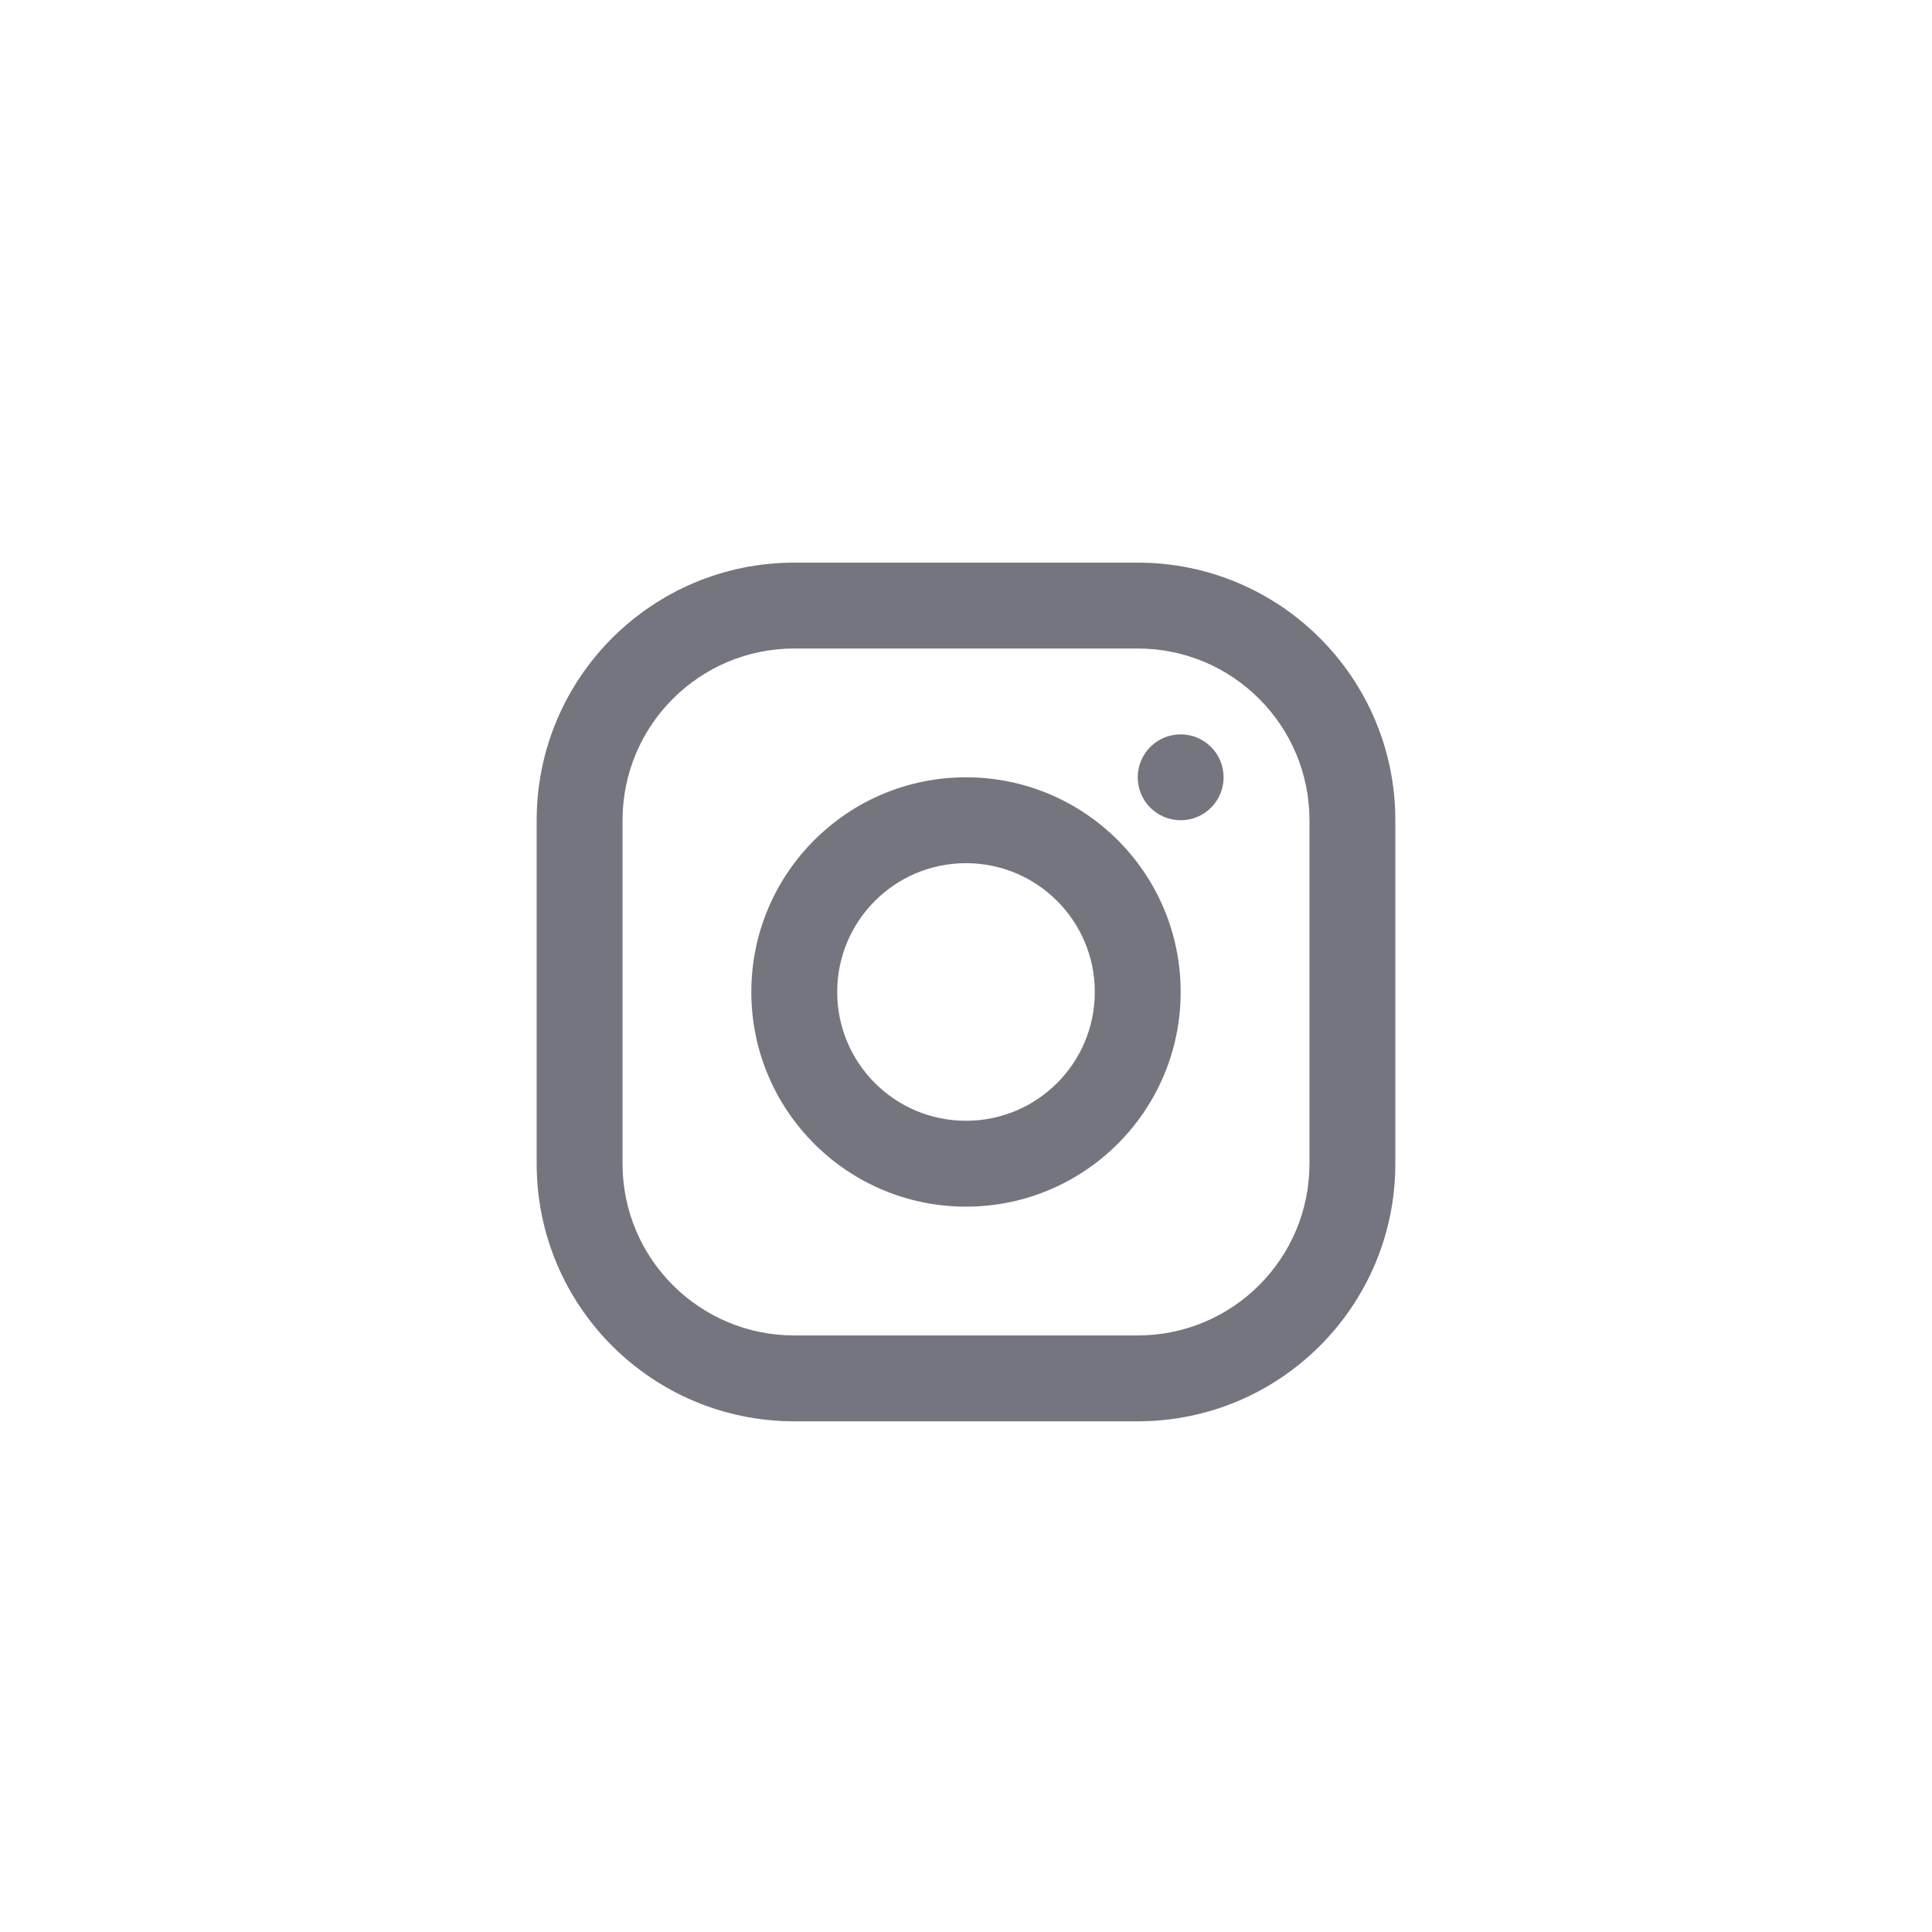 <svg width="36" height="36" viewBox="0 0 36 36" fill="none" xmlns="http://www.w3.org/2000/svg">
<path fill-rule="evenodd" clip-rule="evenodd" d="M14.8 10.484H21.2C23.851 10.484 26 12.633 26 15.284V21.684C26 24.335 23.851 26.484 21.2 26.484H14.8C12.149 26.484 10 24.335 10 21.684V15.284C10 12.633 12.149 10.484 14.8 10.484ZM14.8 12.084C13.033 12.084 11.6 13.517 11.6 15.284V21.684C11.6 23.452 13.033 24.884 14.8 24.884H21.2C22.967 24.884 24.4 23.452 24.4 21.684V15.284C24.4 13.517 22.967 12.084 21.2 12.084H14.8ZM18 22.484C15.791 22.484 14 20.694 14 18.484C14 16.275 15.791 14.484 18 14.484C20.209 14.484 22 16.275 22 18.484C22 20.694 20.209 22.484 18 22.484ZM18 20.884C19.326 20.884 20.4 19.81 20.4 18.484C20.4 17.159 19.326 16.084 18 16.084C16.674 16.084 15.6 17.159 15.6 18.484C15.6 19.81 16.674 20.884 18 20.884ZM22 15.284C21.558 15.284 21.2 14.926 21.2 14.484C21.2 14.043 21.558 13.684 22 13.684C22.442 13.684 22.8 14.043 22.8 14.484C22.8 14.926 22.442 15.284 22 15.284Z" fill="#75757F"/>
</svg>
